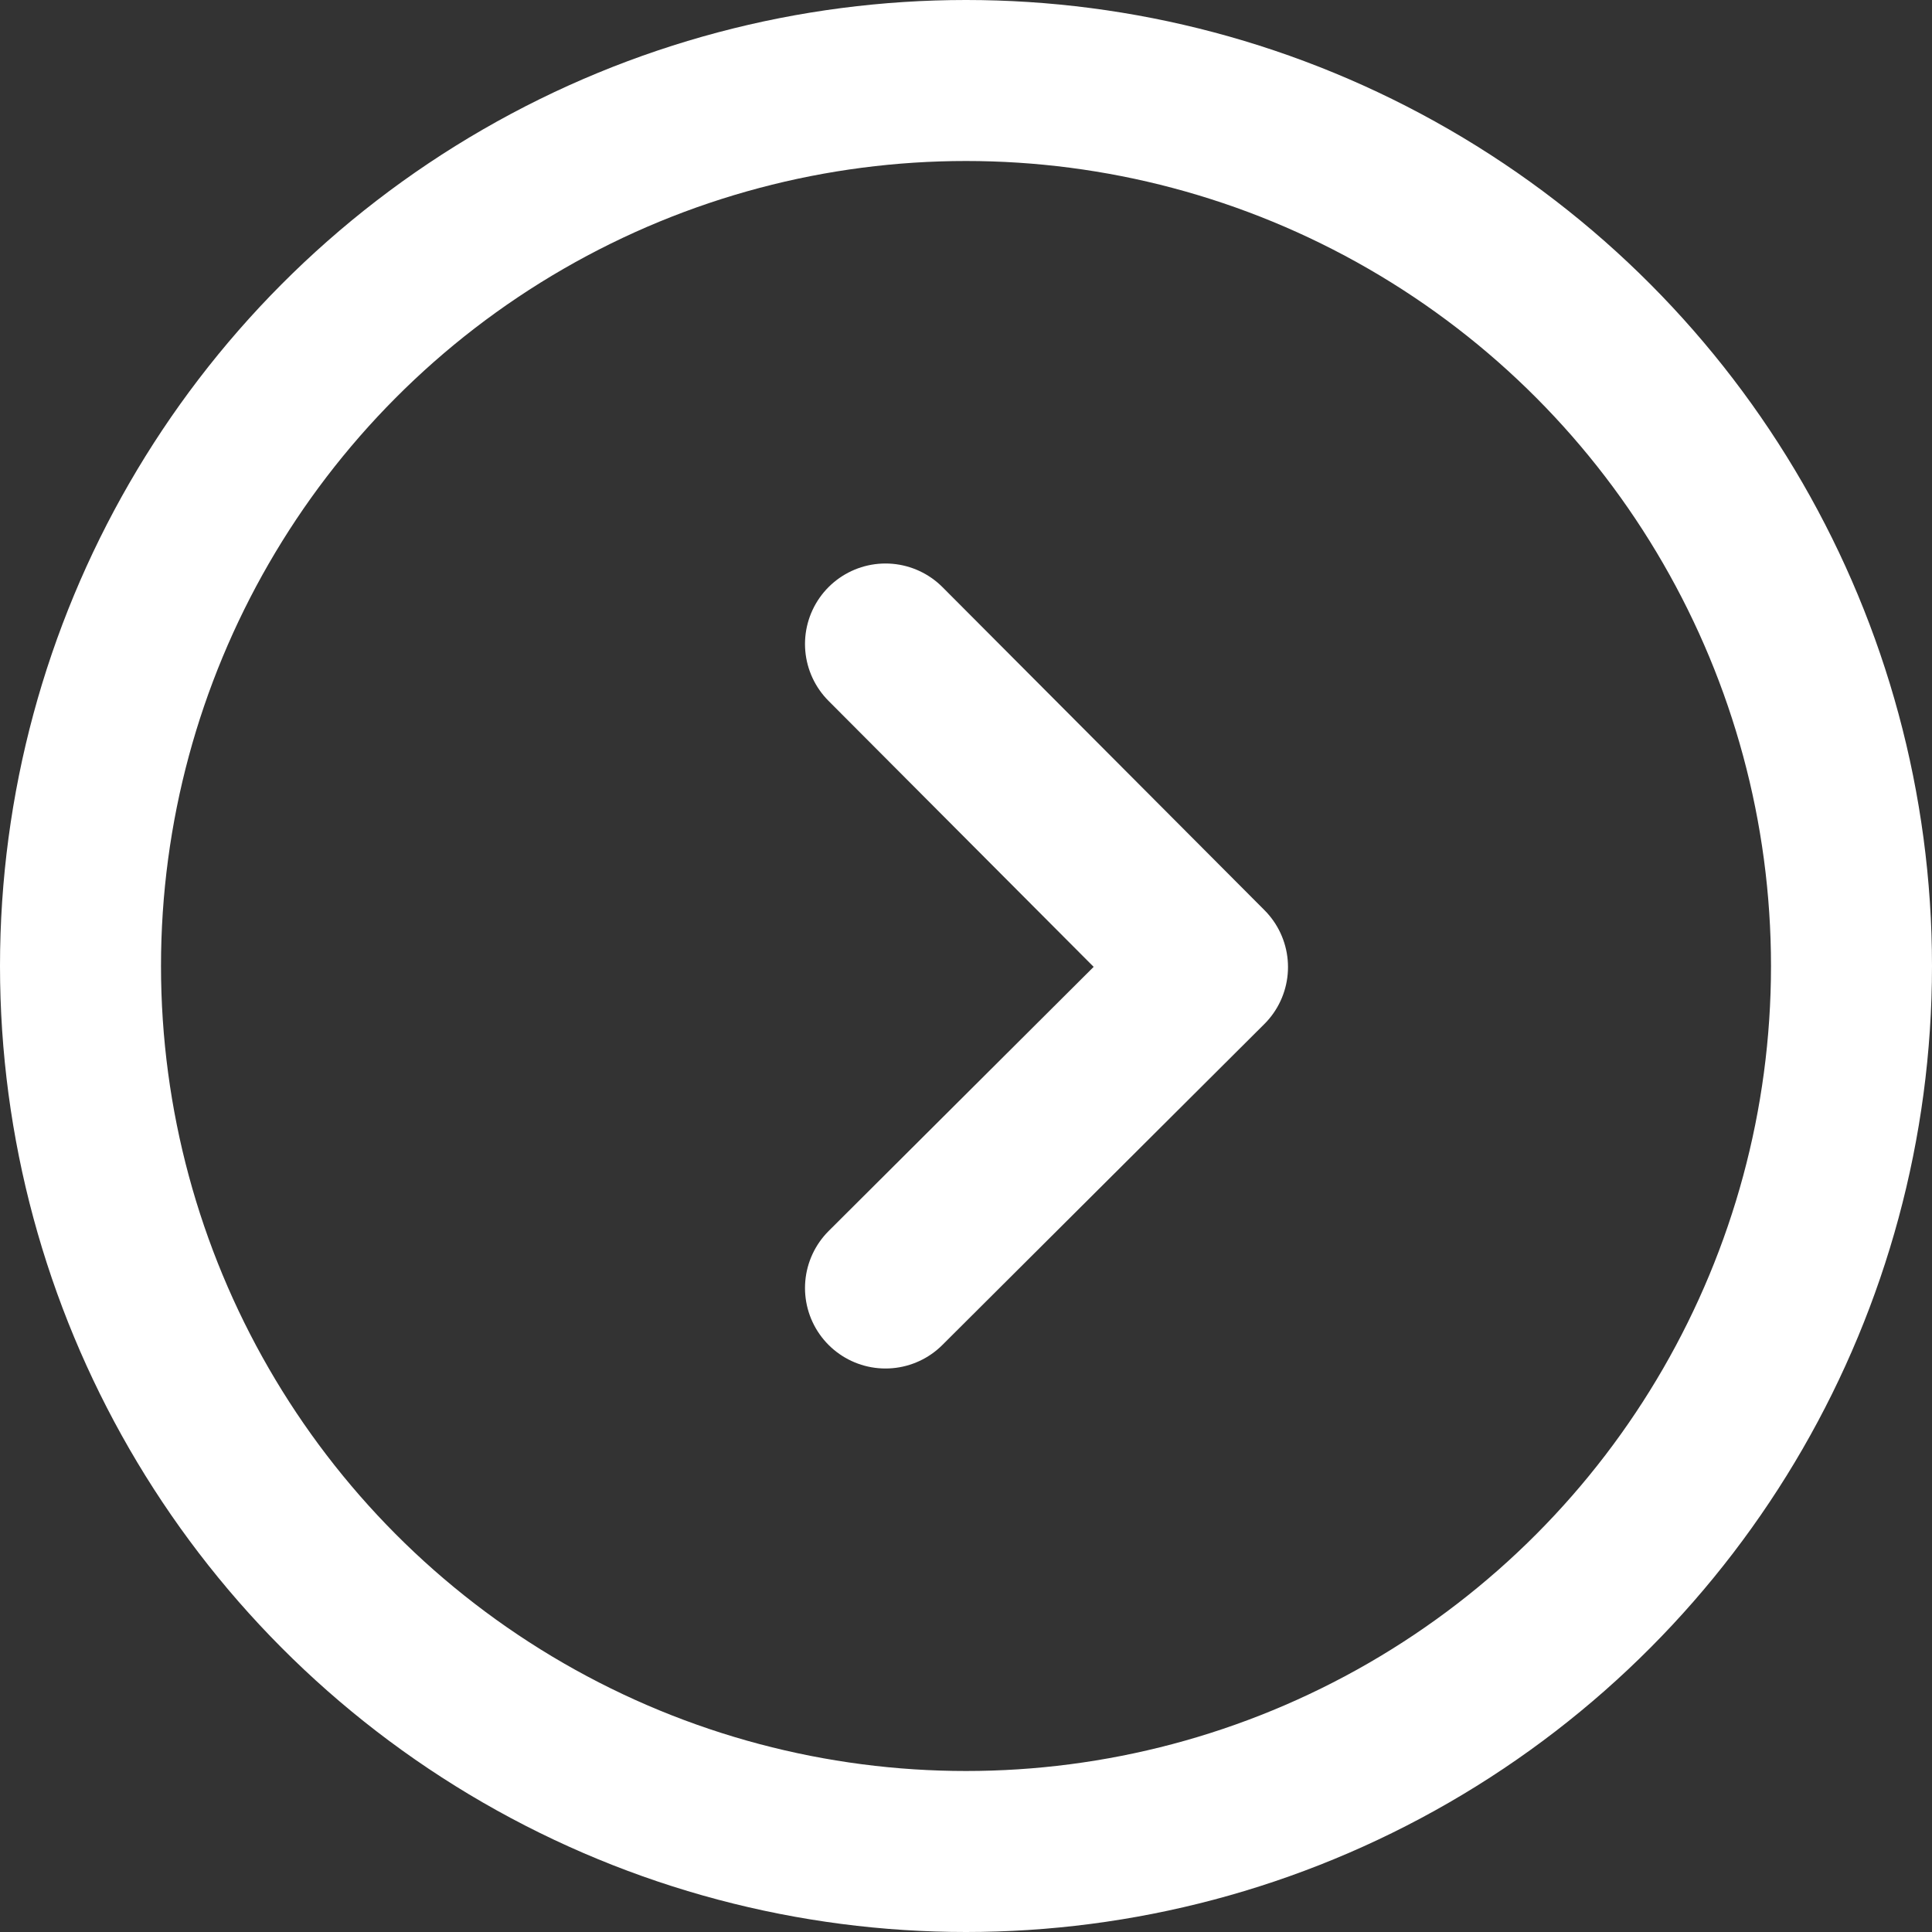 <svg height="24" viewBox="0 0 24 24" width="24" xmlns="http://www.w3.org/2000/svg"><rect x="0" y="0" width="24" height="24" fill="#333333" stroke="none"/><g fill="none" fill-rule="evenodd" stroke="#fff" stroke-width="2"><circle cx="12" cy="12" r="11"/><path d="m11 8 4 4.013-4 3.987" stroke-linecap="round" stroke-linejoin="round"/></g></svg>